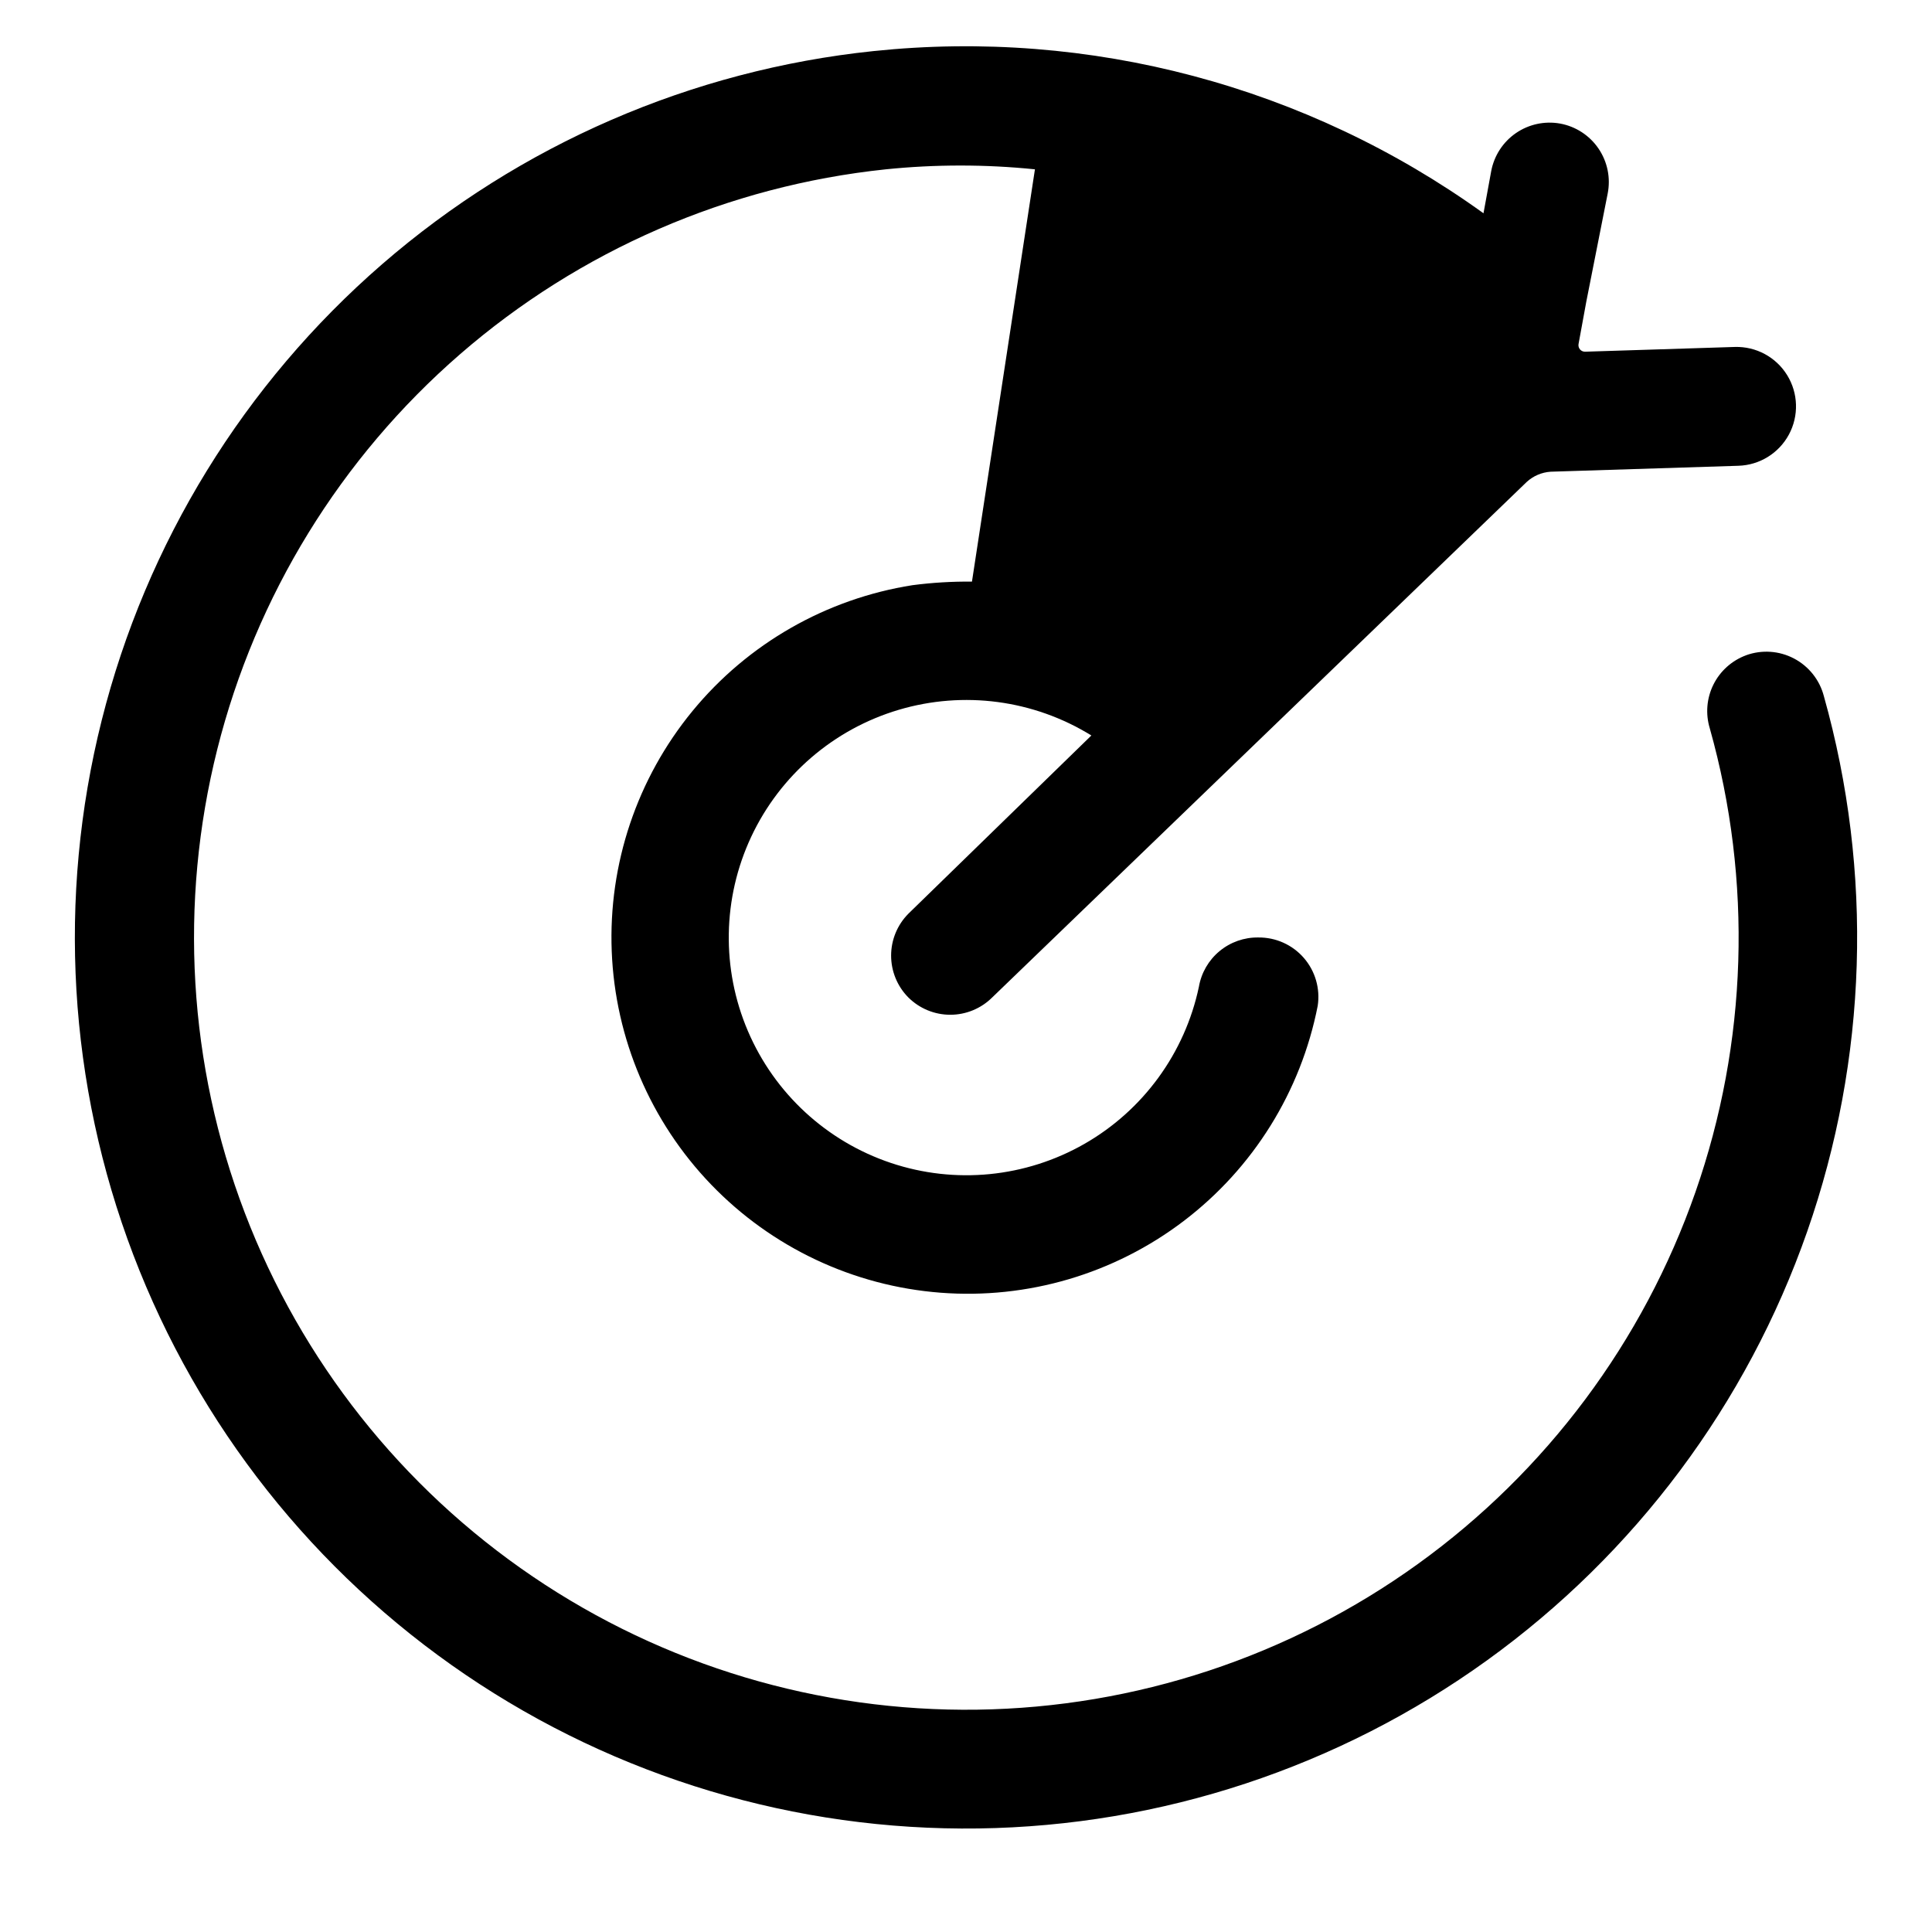 <?xml version="1.0" encoding="UTF-8"?>
<!-- Uploaded to: SVG Repo, www.svgrepo.com, Generator: SVG Repo Mixer Tools -->
<svg fill="#000000" width="800px" height="800px" version="1.1" viewBox="144 144 512 512" xmlns="http://www.w3.org/2000/svg">
 <path d="m606.72 317.66c-3.769 1.395-6.867 4.176-8.652 7.773-1.785 3.602-2.125 7.75-0.953 11.594 11.359 40.395 10.027 83.301-3.812 122.91-13.84 39.613-39.52 74.012-73.562 98.543s-74.805 38.008-116.76 38.602c-41.957 0.59-83.082-11.723-117.8-35.281-34.727-23.559-61.367-57.219-76.324-96.426-14.953-39.203-17.5-82.059-7.289-122.76 10.215-40.699 32.688-77.273 64.379-104.77 31.691-27.504 71.07-44.598 112.8-48.973 13.141-1.34 26.383-1.34 39.52 0l-16.688 109.26c-5.266-0.051-10.527 0.266-15.746 0.945-22.871 3.598-43.629 15.469-58.324 33.359-14.695 17.891-22.309 40.555-21.395 63.691 0.914 23.137 10.293 45.129 26.355 61.805 16.062 16.676 37.691 26.871 60.777 28.648 23.082 1.781 46.02-4.981 64.445-19 18.43-14.016 31.066-34.312 35.516-57.035 0.691-4.566-0.652-9.207-3.684-12.695-3.031-3.484-7.441-5.461-12.059-5.41-3.754-0.055-7.398 1.23-10.285 3.629-2.887 2.394-4.824 5.742-5.461 9.438-3.715 17.574-14.762 32.723-30.352 41.641-15.594 8.914-34.254 10.75-51.281 5.039-17.031-5.711-30.812-18.422-37.879-34.934-7.066-16.516-6.742-35.262 0.883-51.523 7.629-16.262 21.84-28.492 39.055-33.613 17.215-5.125 35.801-2.652 51.078 6.793l-48.492 47.23v0.004c-2.934 2.949-4.578 6.938-4.578 11.098 0 4.16 1.645 8.152 4.578 11.102 2.949 2.93 6.941 4.578 11.102 4.578 4.156 0 8.148-1.648 11.098-4.578l141.7-136.66c1.738-1.578 3.957-2.519 6.301-2.676l49.75-1.574c5.625-0.168 10.73-3.324 13.398-8.281 2.664-4.957 2.484-10.957-0.473-15.742-2.957-4.789-8.246-7.633-13.871-7.465l-39.676 1.258c-0.52 0.012-1.016-0.215-1.352-0.609-0.336-0.398-0.473-0.926-0.379-1.434l2.047-11.18 5.668-28.656c0.828-4.137-0.039-8.434-2.406-11.926-2.367-3.492-6.039-5.891-10.191-6.652-4.09-0.734-8.305 0.176-11.727 2.535-3.422 2.359-5.769 5.977-6.535 10.062l-2.047 11.18v-0.004c-46.789-33.699-104.34-48.996-161.69-42.98-48.156 5.035-93.598 24.75-130.18 56.473-36.578 31.723-62.523 73.922-74.316 120.88-11.797 46.961-8.871 96.41 8.375 141.65 17.246 45.238 47.98 84.086 88.043 111.28 40.059 27.191 87.512 41.414 135.93 40.738 48.41-0.676 95.445-16.215 134.73-44.516 39.285-28.297 68.926-67.988 84.902-113.7 15.977-45.703 17.52-95.215 4.418-141.83-1.109-4.297-3.981-7.926-7.91-9.996-3.926-2.07-8.543-2.383-12.715-0.867z"/>
</svg>